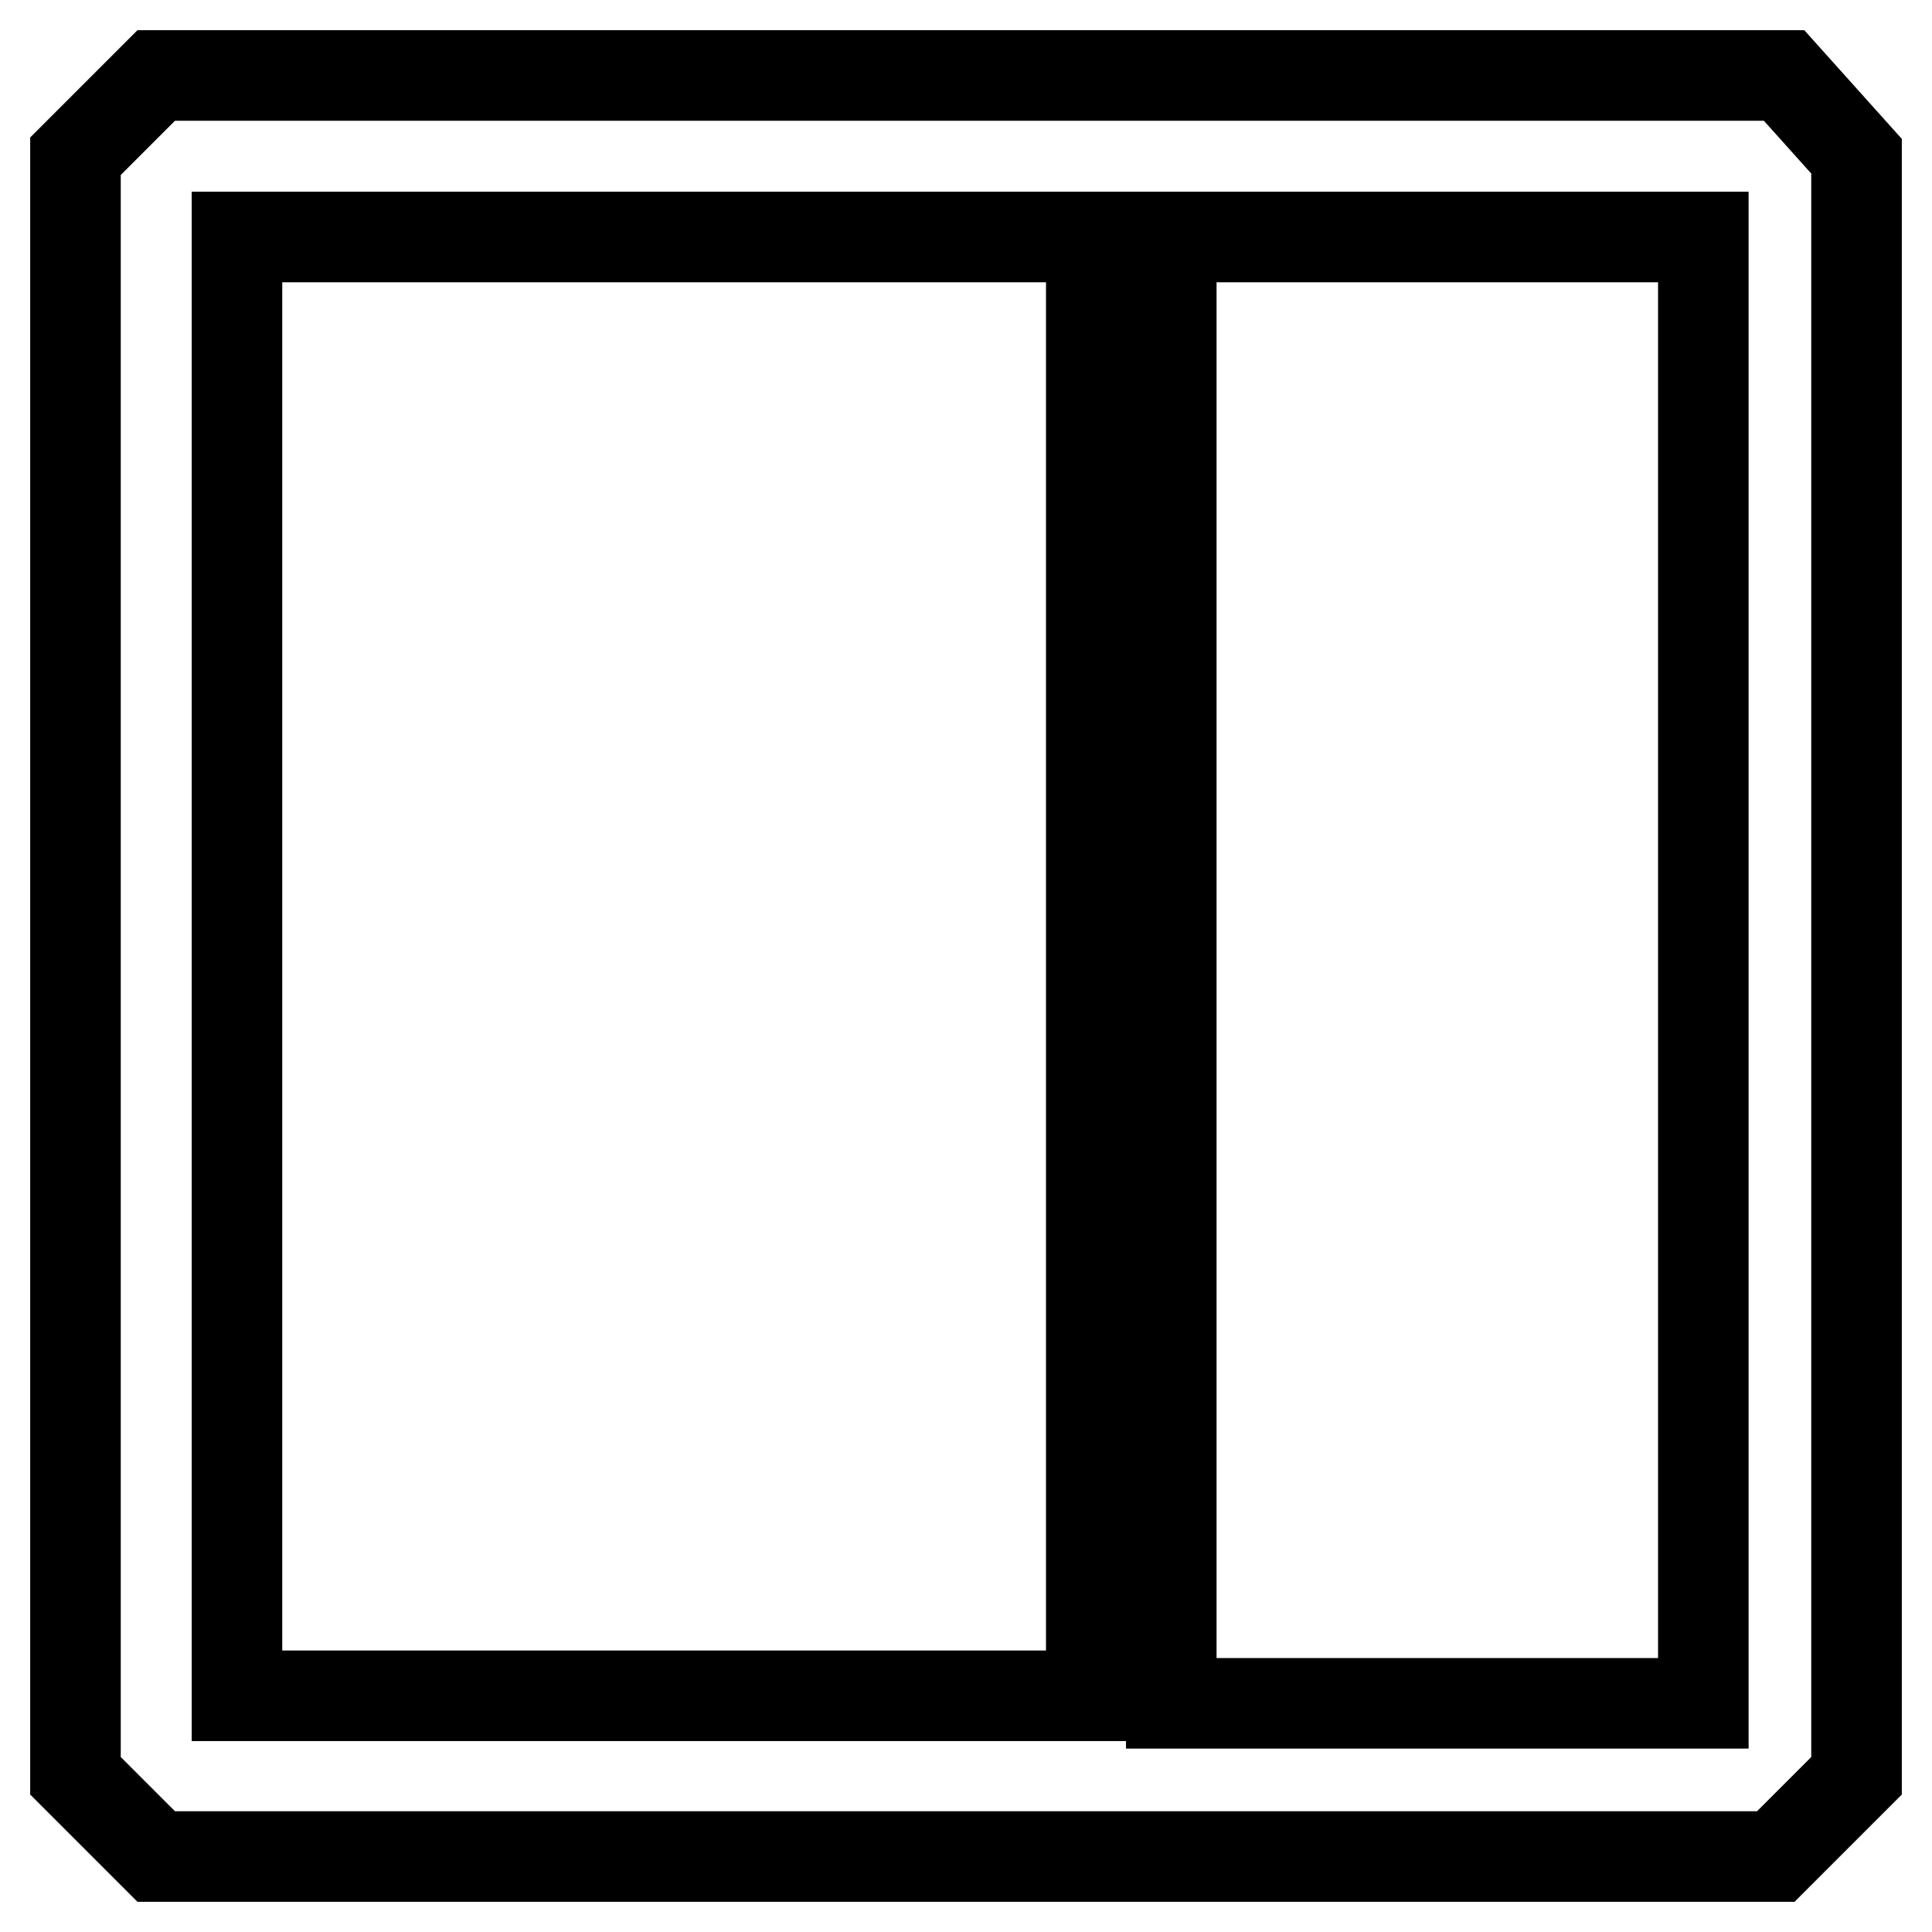 <?xml version="1.0" encoding="utf-8"?>
<!-- Svg Vector Icons : http://www.onlinewebfonts.com/icon -->
<!DOCTYPE svg PUBLIC "-//W3C//DTD SVG 1.1//EN" "http://www.w3.org/Graphics/SVG/1.1/DTD/svg11.dtd">
<svg version="1.1" xmlns="http://www.w3.org/2000/svg" xmlns:xlink="http://www.w3.org/1999/xlink" x="0px" y="0px" viewBox="0 0 256 256" enable-background="new 0 0 256 256" xml:space="preserve">
<g> <path stroke-width="12" fill-opacity="0" stroke="#000000"  d="M236.4,10H20.7L10,20.7v214.6L20.7,246h214.6l10.7-10.7V20.7L236.4,10z M31.4,31.4h113.2v193.3H31.4V31.4z  M225.7,225.7h-70.5V31.4h70.5V225.7z"/></g>
</svg>